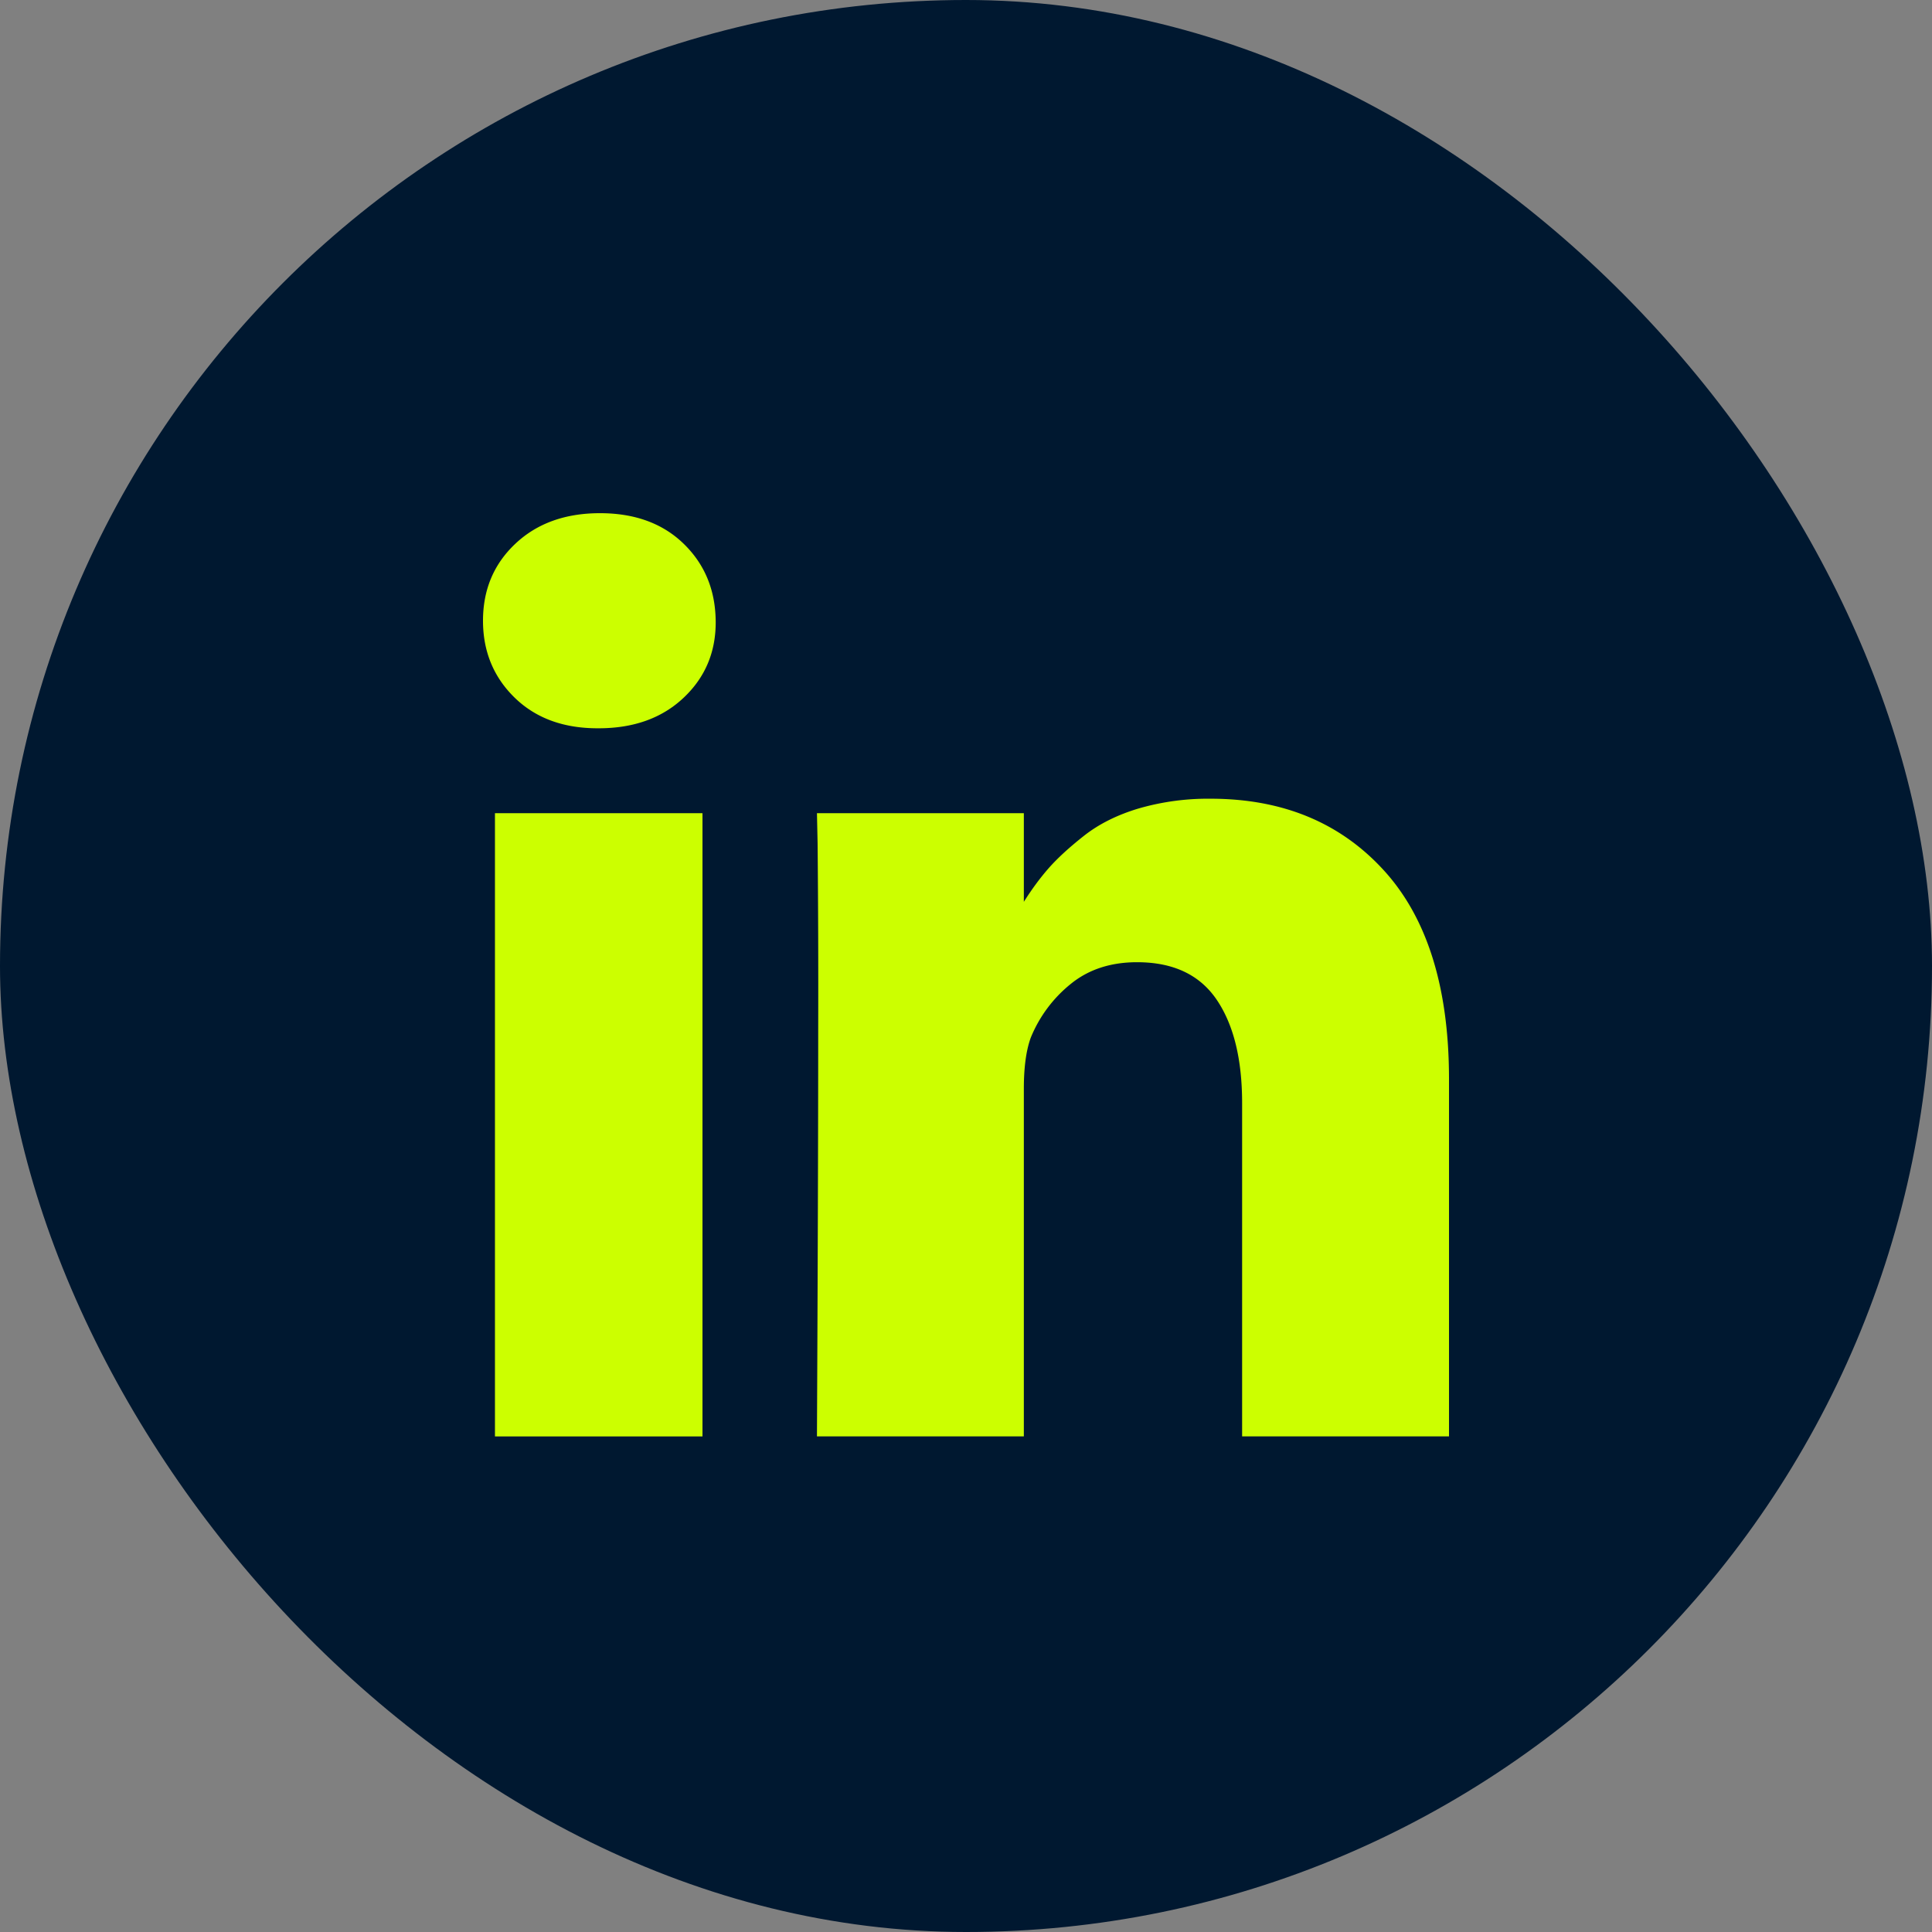 <?xml version="1.0" encoding="UTF-8"?> <svg xmlns="http://www.w3.org/2000/svg" fill="none" viewBox="0 0 48 48"><rect x="0" y="0" width="48" height="48" fill="#808080" stroke="none"/><rect width="48" height="48" fill="#001830" rx="24"></rect><g clip-path="url(#a)"><path fill="#CF0" fill-rule="evenodd" d="M17.453 20.203v15.485h-5.156V20.203h5.156Zm.328-4.781c.01.76-.252 1.396-.789 1.906-.536.51-1.242.766-2.117.766h-.031c-.854 0-1.542-.256-2.063-.766-.52-.51-.781-1.146-.781-1.906 0-.771.268-1.409.805-1.914.536-.505 1.237-.758 2.101-.758.865 0 1.557.253 2.078.758.521.505.787 1.143.797 1.914Zm7.657 6.982c.198-.313.401-.588.609-.826.219-.25.513-.52.883-.812.37-.292.823-.519 1.36-.68a6.195 6.195 0 0 1 1.788-.242c1.781 0 3.214.59 4.297 1.773C35.458 22.8 36 24.531 36 26.812v8.875h-5.14v-8.28c0-1.095-.212-1.951-.633-2.571-.422-.62-1.081-.93-1.977-.93-.656 0-1.206.18-1.648.54a3.32 3.32 0 0 0-.993 1.335c-.114.313-.172.735-.172 1.266v8.64h-5.14c.02-4.156.031-7.525.031-10.109a377 377 0 0 0-.015-4.625l-.016-.75h5.14v2.2Z" clip-rule="evenodd"></path></g><defs><clipPath id="a"><path fill="#fff" d="M12 12h24v24H12z"></path></clipPath></defs></svg> 
